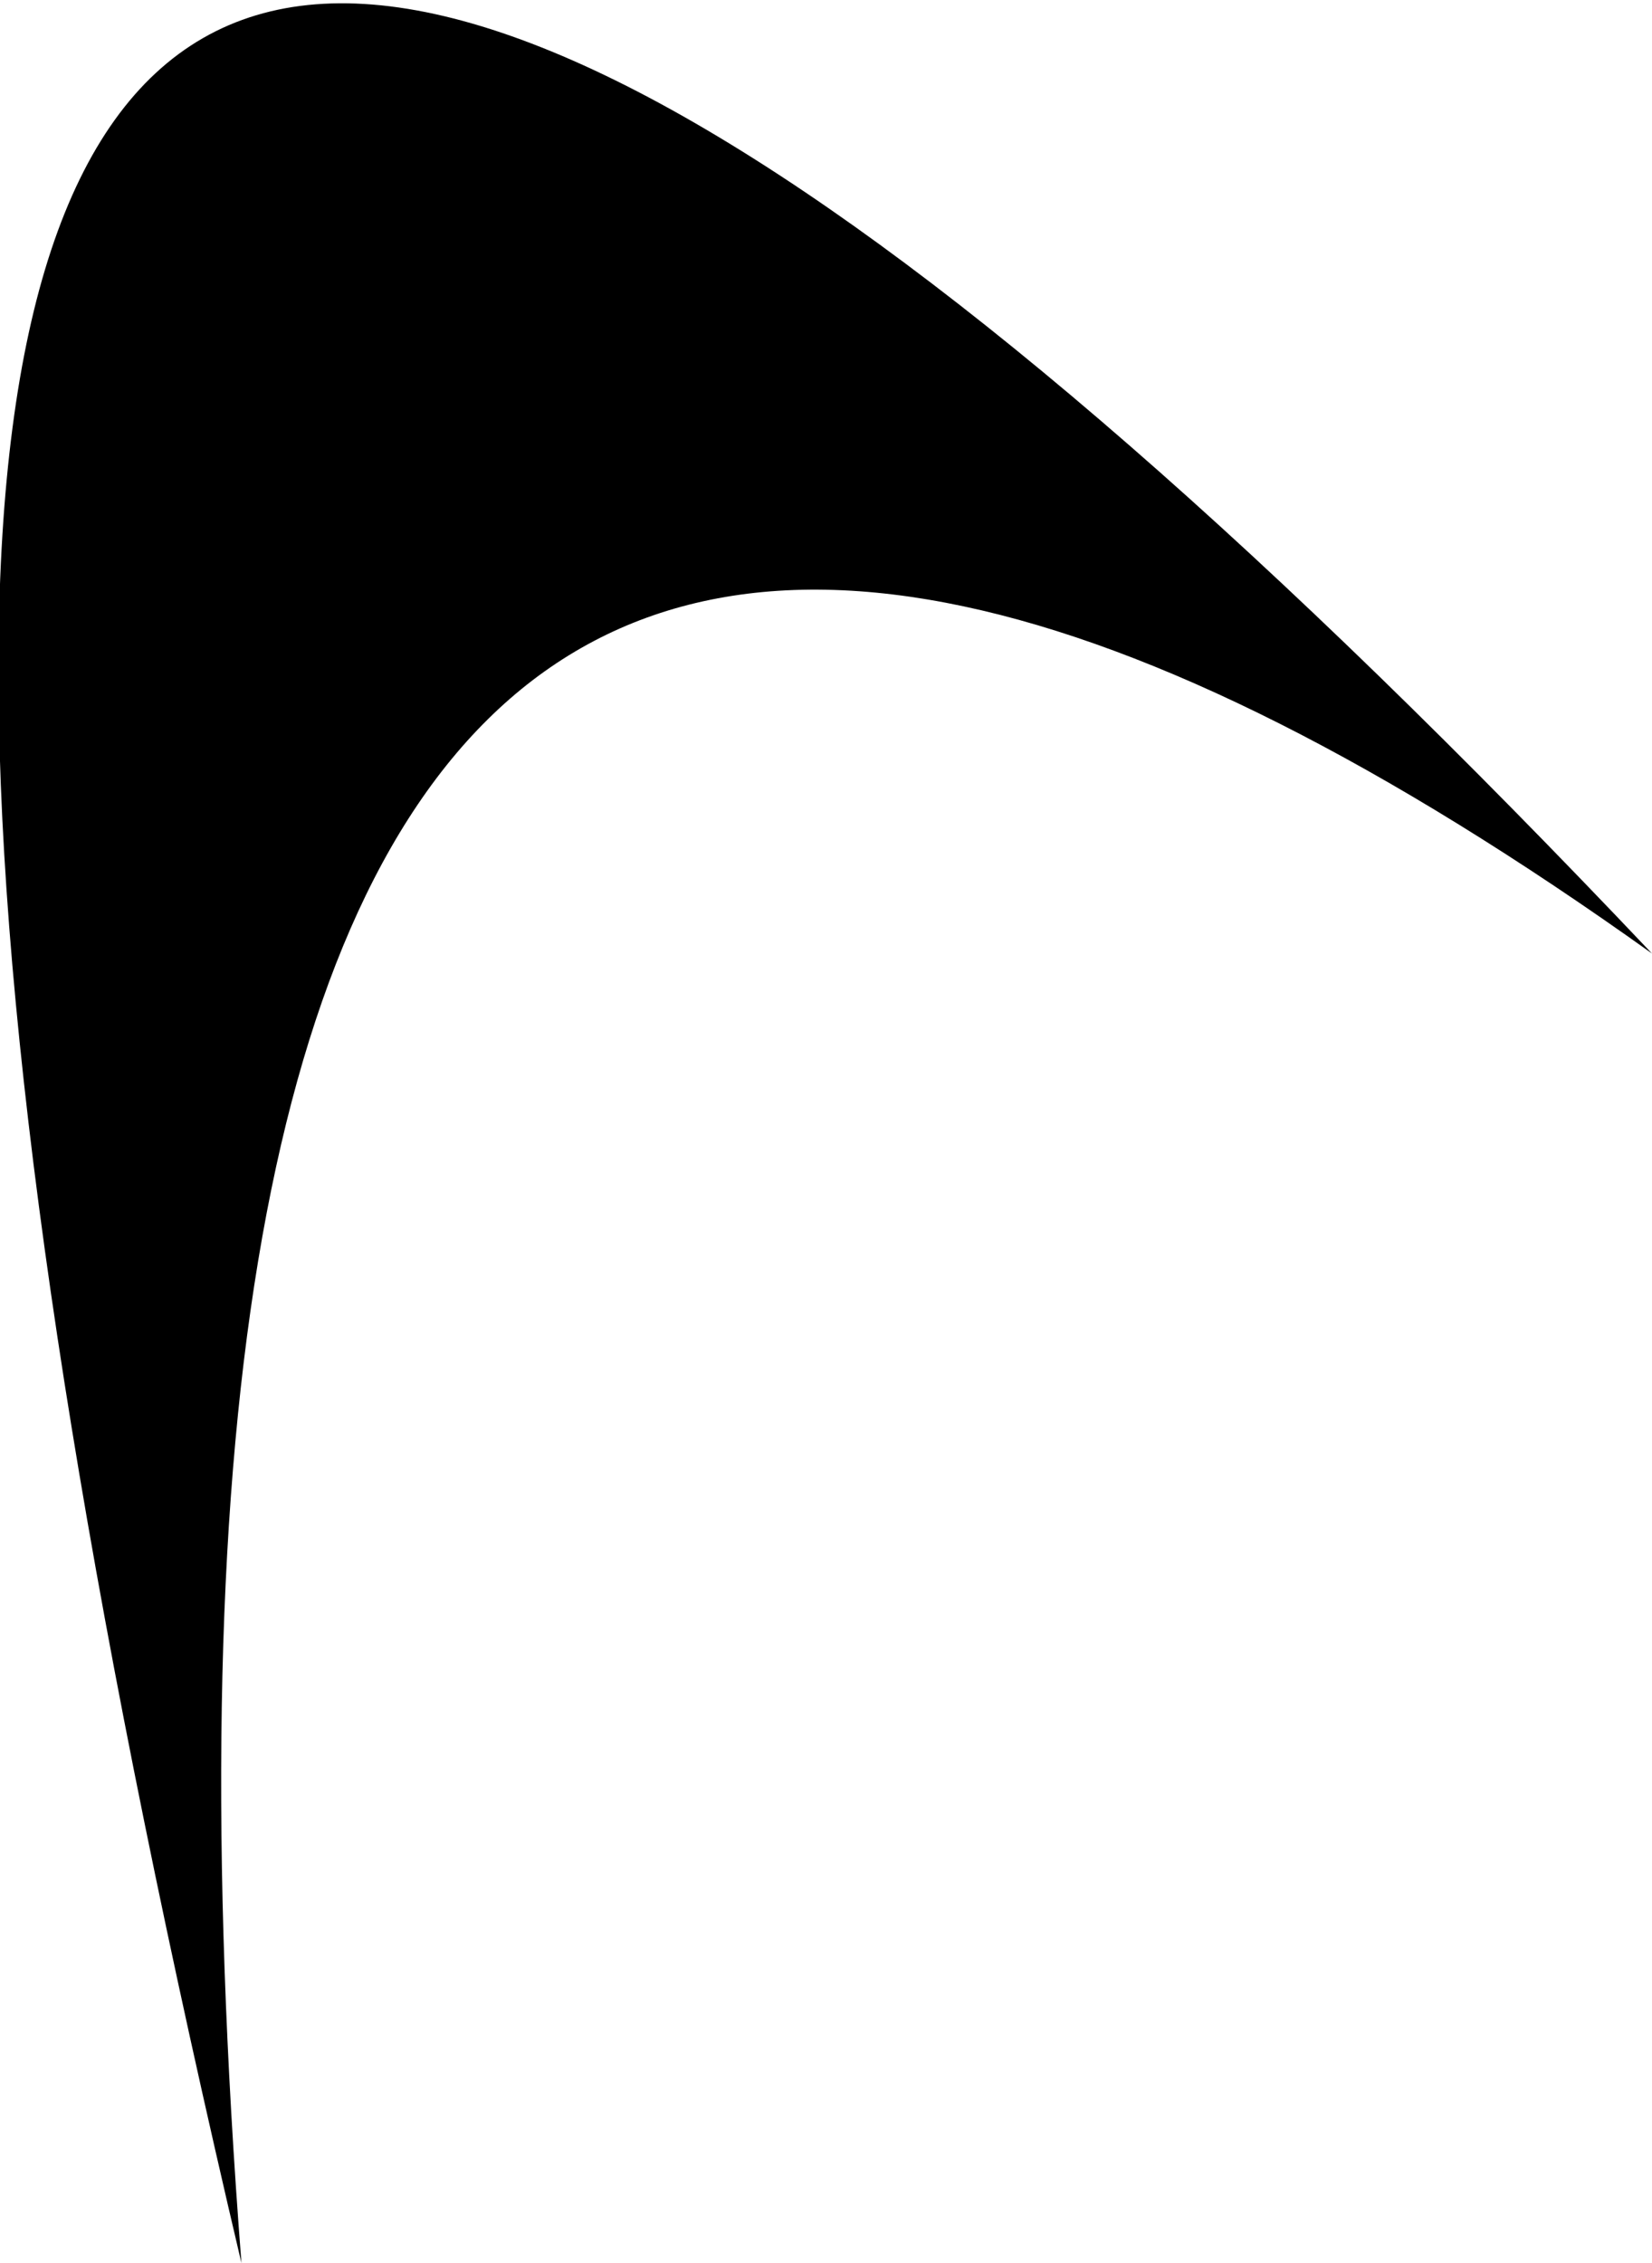 <?xml version="1.0" encoding="UTF-8" standalone="no"?>
<svg xmlns:xlink="http://www.w3.org/1999/xlink" height="8.9px" width="6.5px" xmlns="http://www.w3.org/2000/svg">
  <g transform="matrix(1.0, 0.0, 0.0, 1.0, 3.25, 4.45)">
    <path d="M3.25 -0.7 Q-3.05 -5.2 -2.3 4.45 -5.75 -10.2 3.25 -0.7" fill="#000000" fill-rule="evenodd" stroke="none"/>
  </g>
</svg>
